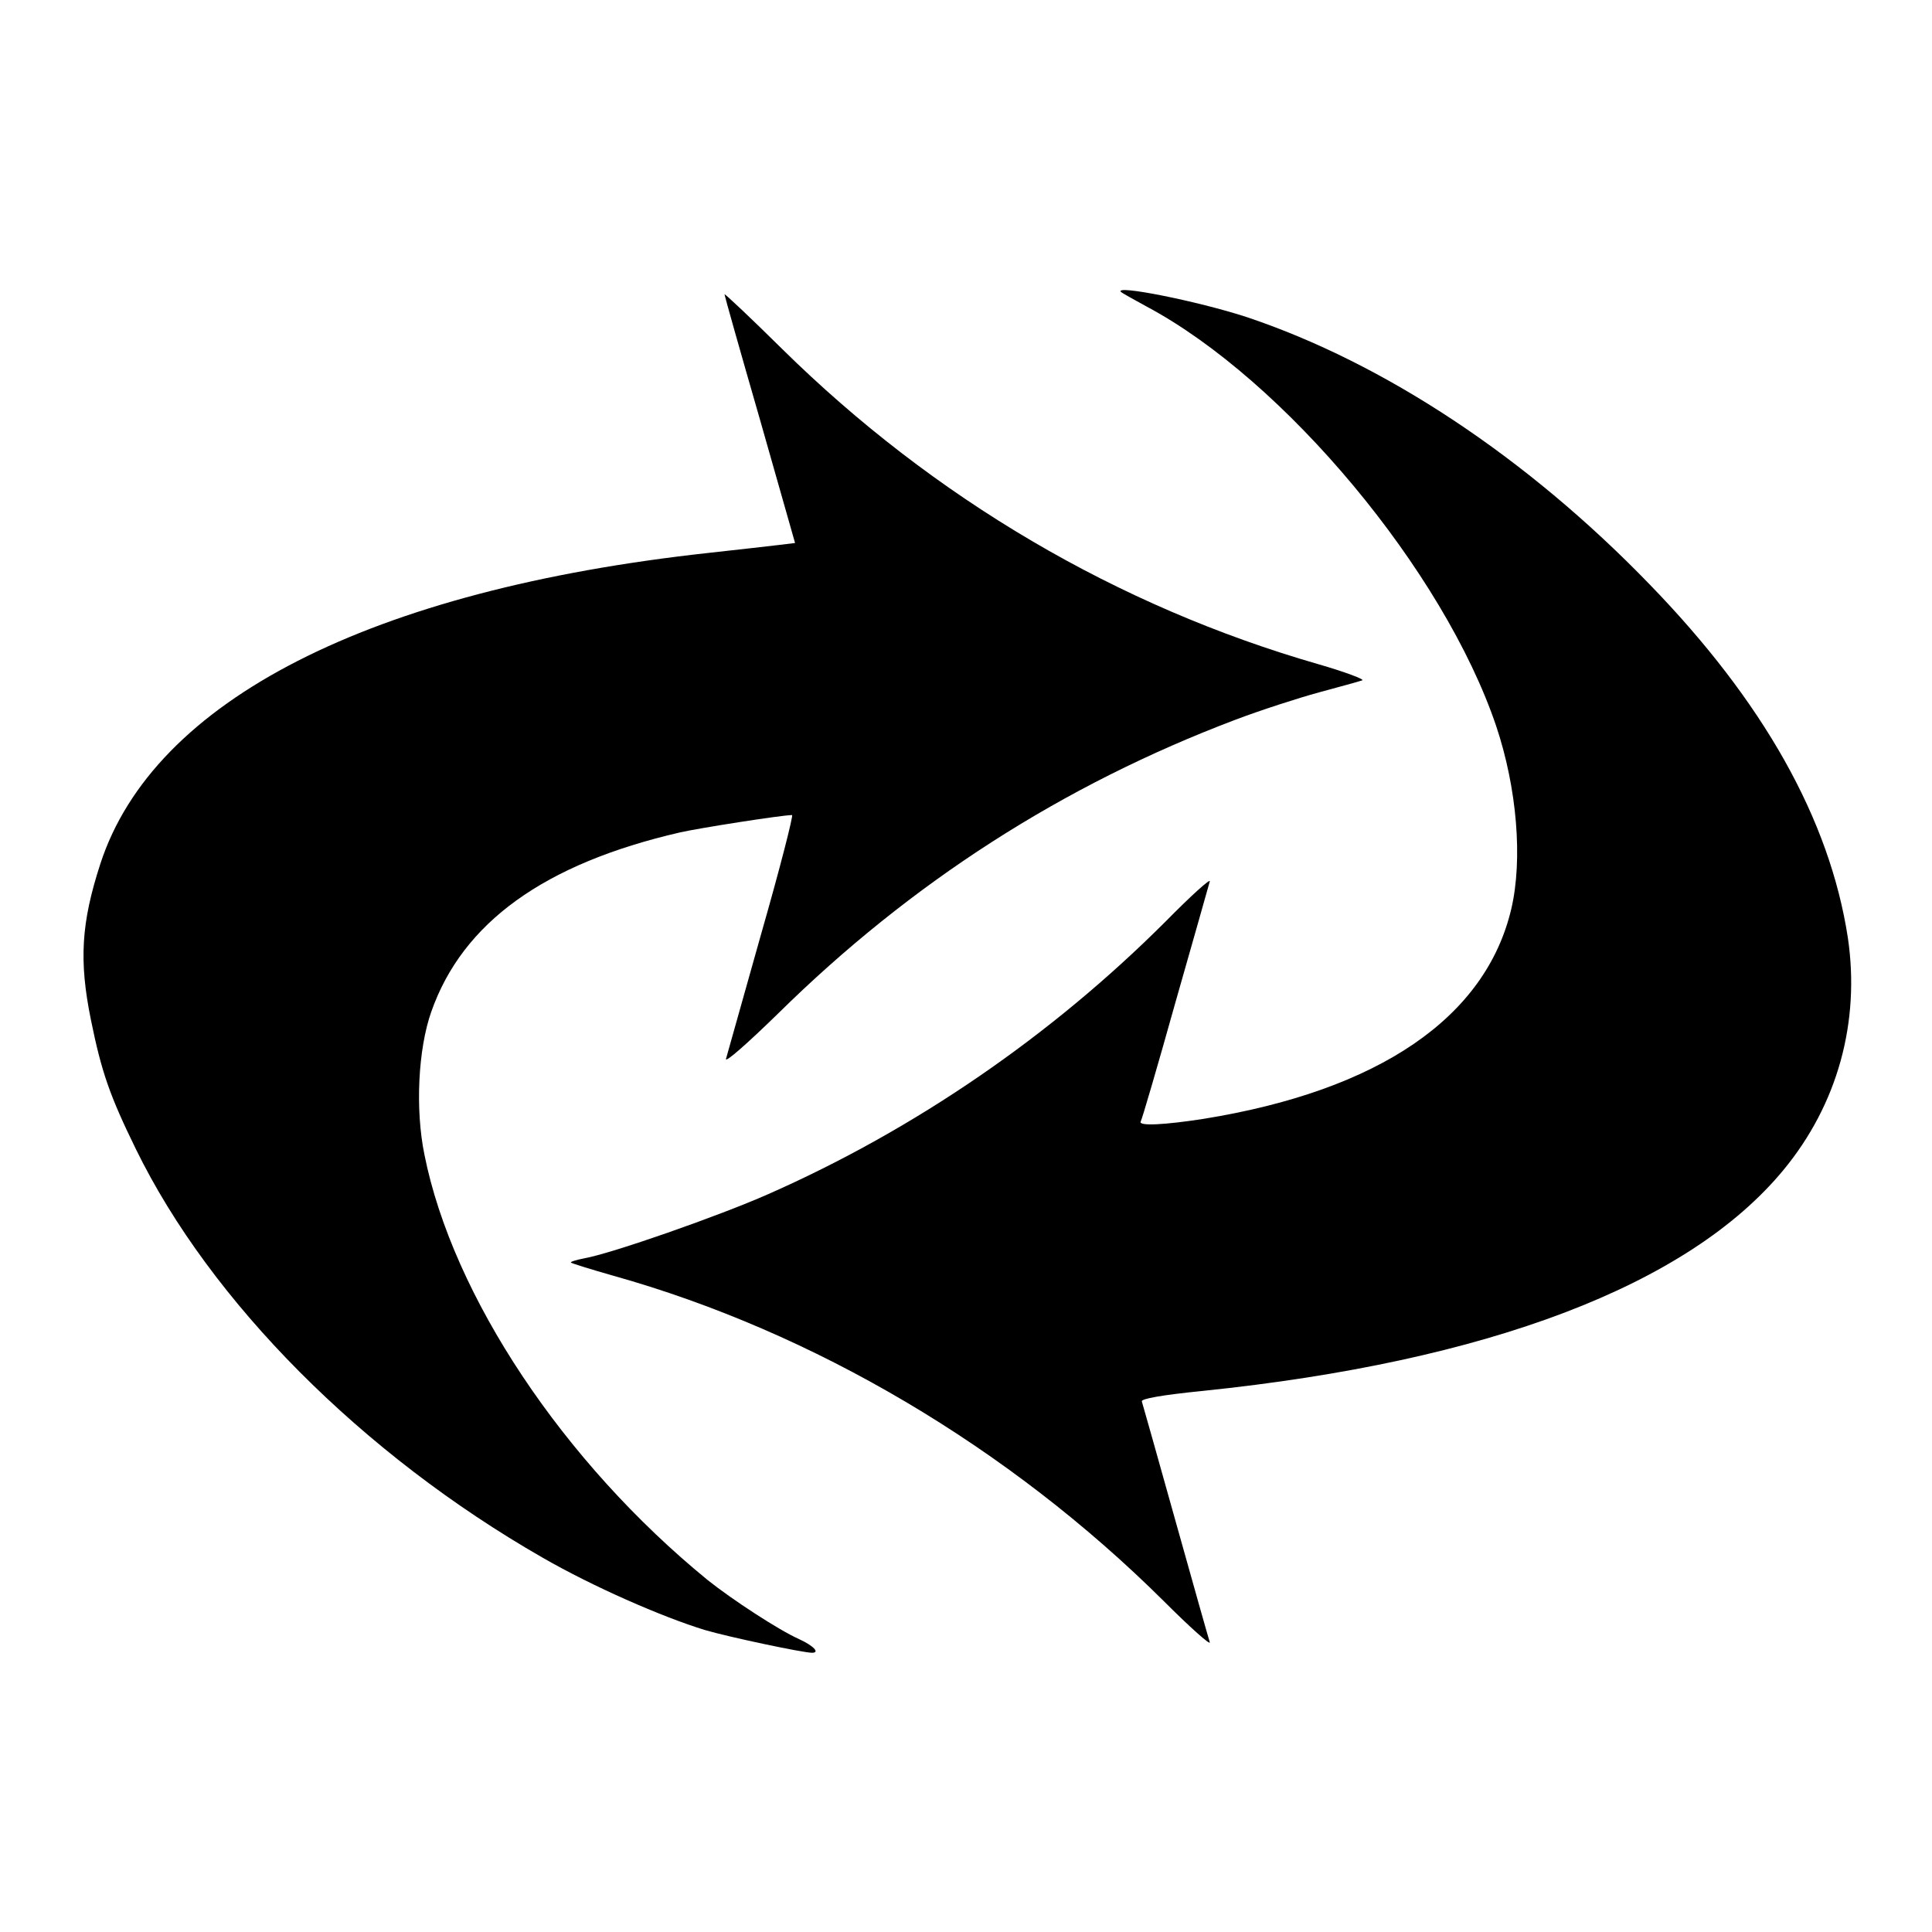 <svg version="1" xmlns="http://www.w3.org/2000/svg" width="682.667" height="682.667" viewBox="0 0 512 512"><path d="M192 78c0 .3 4.2 15.2 9.4 33.2l9.3 32.7-4.1.5c-2.3.3-10.6 1.2-18.6 2.1-89.8 9.8-147.3 39.1-161.4 82.4-5.1 15.7-5.7 25.7-2.5 41.4 2.8 13.8 5 20.1 11.9 34.2 19.8 40.5 60 80.9 107.8 108.3 13.2 7.6 31.6 15.7 43.1 19.2 6.1 1.8 25.9 6 28.3 6 2.2 0 .3-1.9-3.4-3.6-5.4-2.4-17.8-10.5-24.3-15.7-38.2-31.2-67.5-75.2-75-112.6-2.5-12.1-1.7-28.1 1.8-38 8.3-23.6 29.9-39.2 65.9-47.5 5.3-1.2 27.1-4.6 29.7-4.6.4 0-3.2 14.1-8.1 31.2-4.8 17.2-9.1 32.2-9.4 33.4-.3 1.2 5.7-4.1 13.8-12 35.2-34.7 75.5-60.6 121.3-77.9 6.6-2.5 16.5-5.7 22-7.2s10.7-2.9 11.5-3.2c.8-.2-4.4-2.2-11.7-4.3-53.1-15.3-101.8-43.9-142-83.5C198.9 84.2 192 77.7 192 78z"/><path d="M297.1 77.4c.2.2 3.2 1.9 6.7 3.8 36.6 19.5 78.8 70.1 92.7 111.2 5.5 16.4 7.1 35.3 4 48.5-6.8 28.8-35.1 48.1-81.5 55.6-10.3 1.6-17.4 2-16.7.7.3-.4 4.4-14.4 9.1-31.2 4.8-16.8 8.9-31.3 9.2-32.4.3-1-5 3.8-11.7 10.6-30.2 30.2-66.4 55.1-105.4 72.3-12.9 5.7-41.4 15.7-48.8 17-2.1.4-3.6.9-3.4 1.1.2.2 5.3 1.8 11.3 3.5 53.1 14.9 104.8 45.5 145.7 86.1 7.1 7.1 12.6 12 12.3 11-.3-.9-4.4-15.4-9.1-32.2-4.7-16.8-8.7-31-8.9-31.6-.3-.7 5.2-1.7 16.2-2.8 75.6-7.8 128.6-28 153.8-58.5 14.4-17.4 20.4-39.3 17.1-61.6-4.8-31.3-22.3-62.5-52.6-93.7-32.5-33.6-70.3-58.6-106.8-70.8-12.9-4.2-35.4-8.7-33.2-6.6z"/></svg>